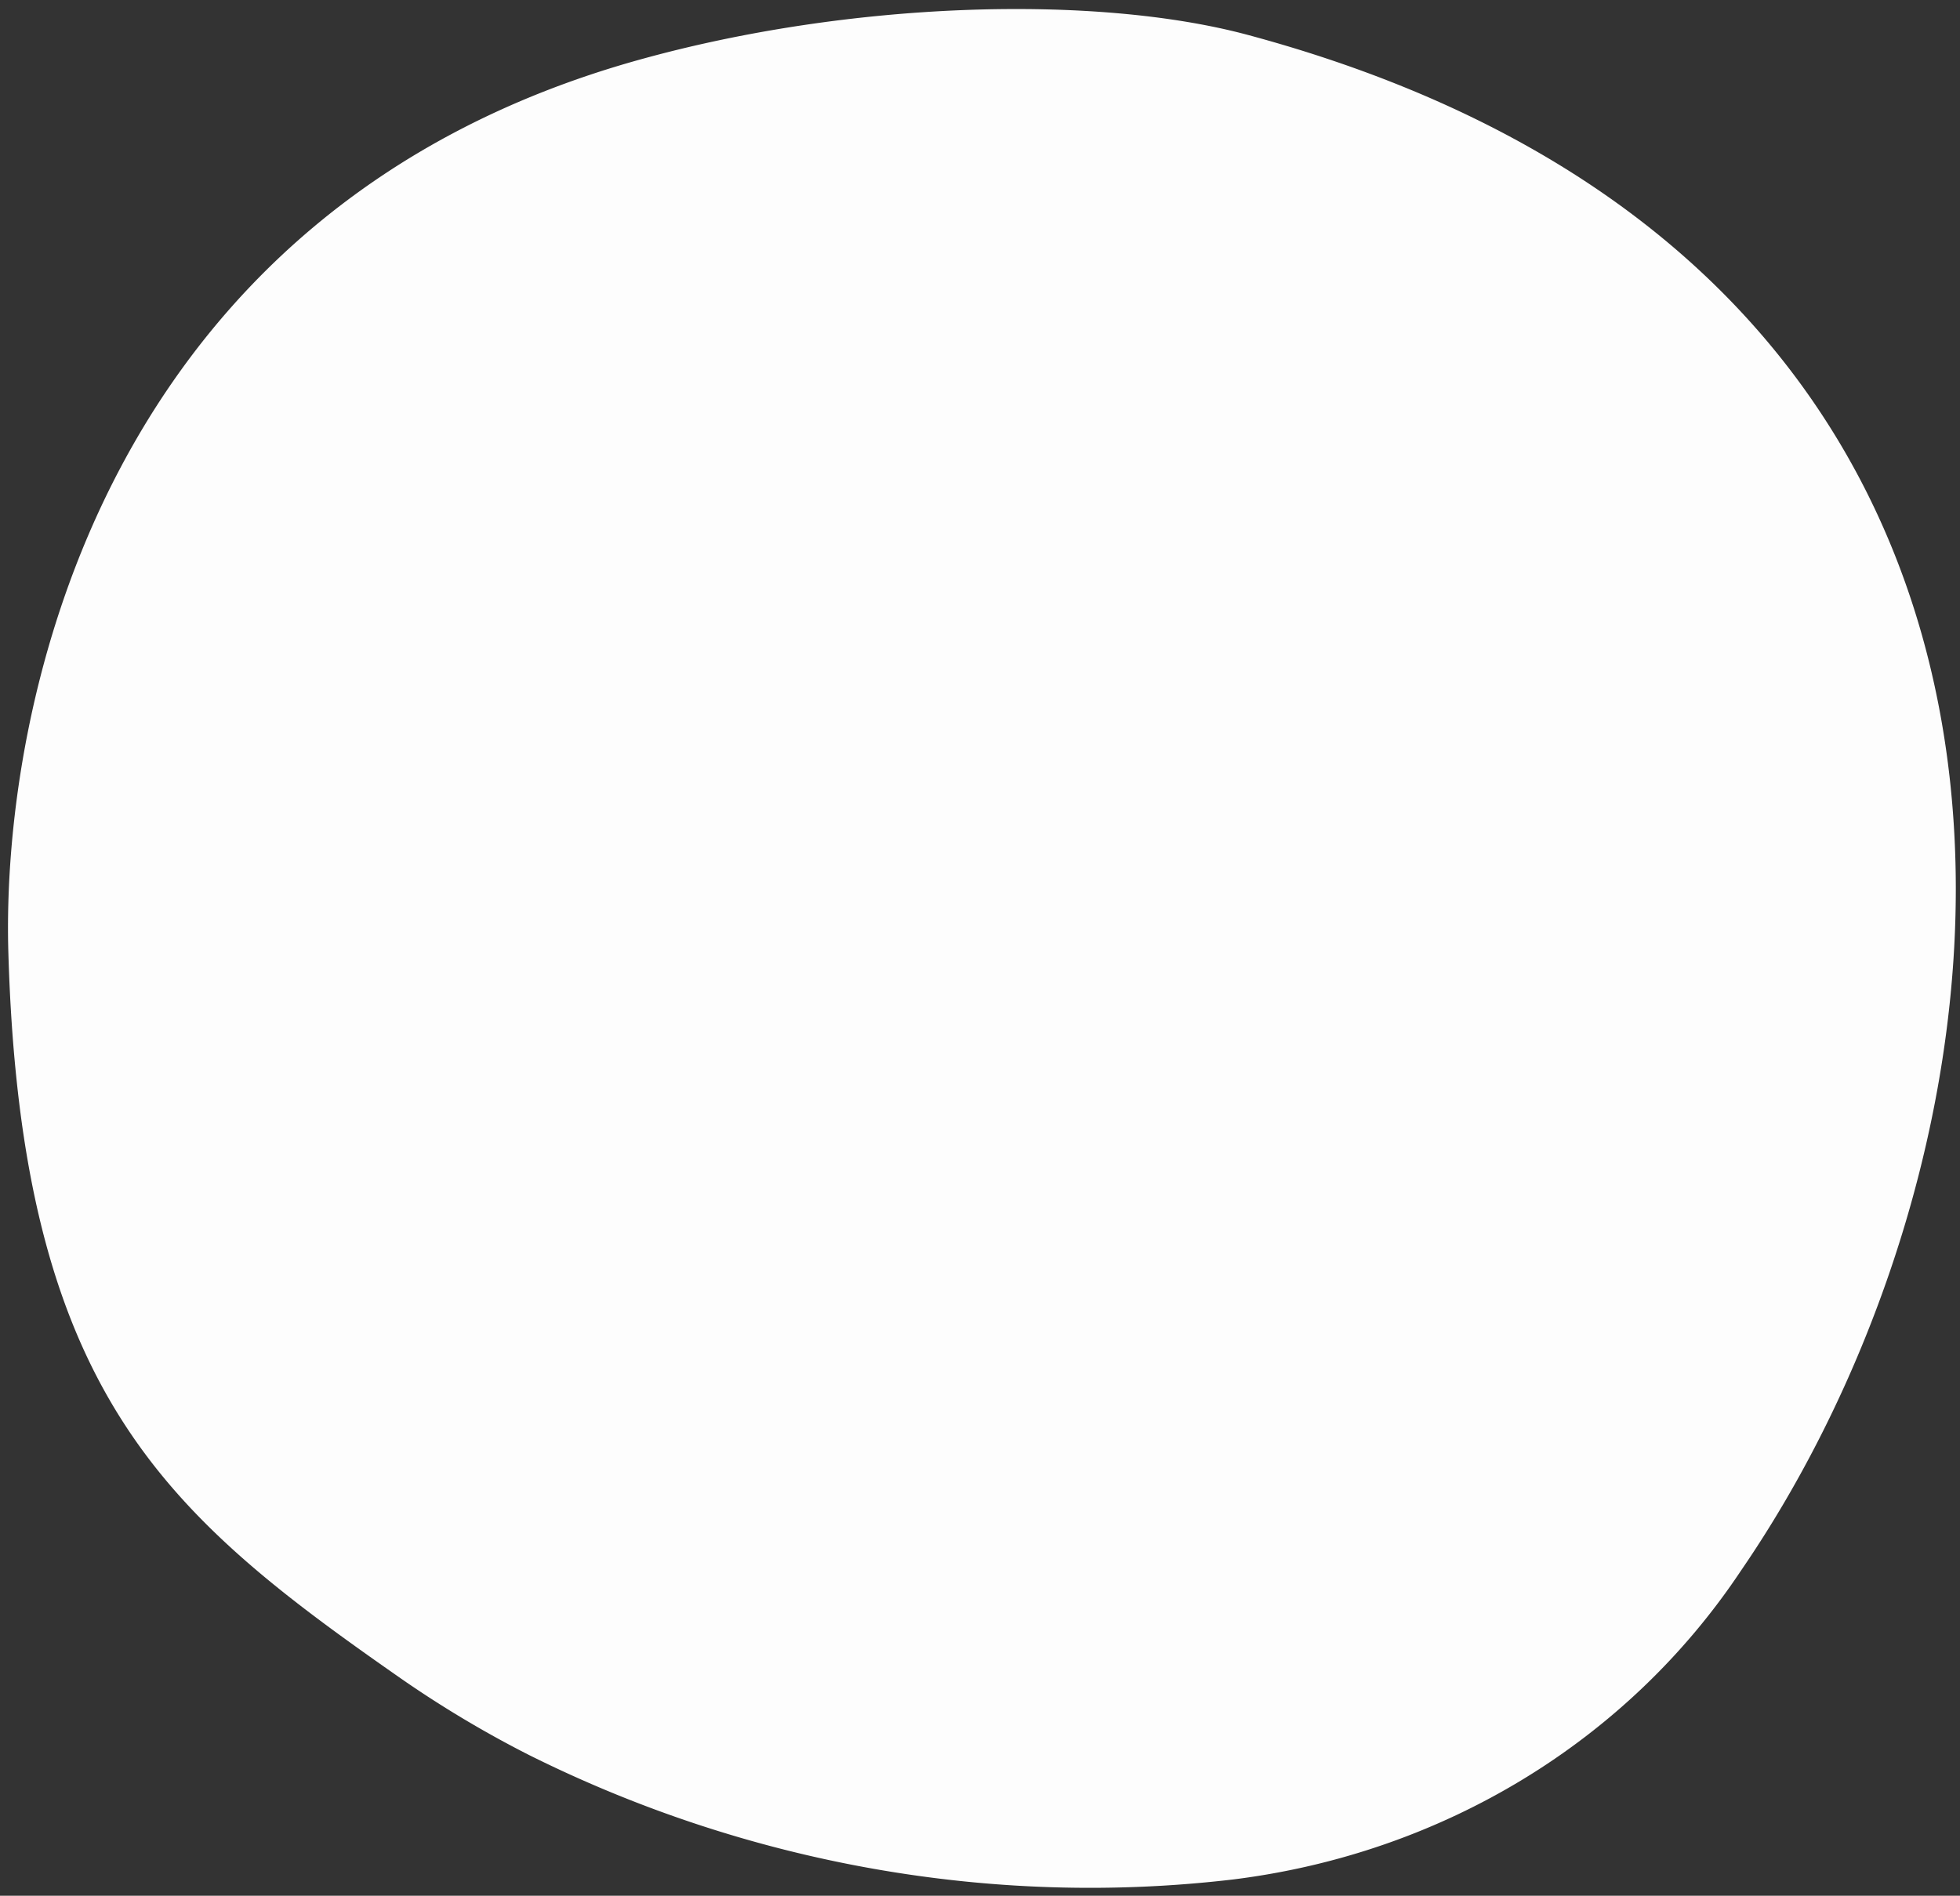 <svg xmlns="http://www.w3.org/2000/svg" width="123" height="119" viewBox="0 0 123 119"><rect x="0" y="0" width="123" height="119" fill="#333333" stroke="none"/><g><g opacity=".99"><path fill="#fff" d="M25.158 105.36C10.412 95.073 1.328 87.455.524 59.779.07 44.127 6.484 13.134 40.066 3.765 53.377.047 68.812-.364 78.32 2.195c55.21 14.86 50.534 67.85 30.93 96.404-7.113 10.687-18.697 17.735-31.851 19.376-15.034 1.773-30.449-.952-44.205-7.813a68.356 68.356 0 0 1-8.037-4.802z"/></g></g></svg>
